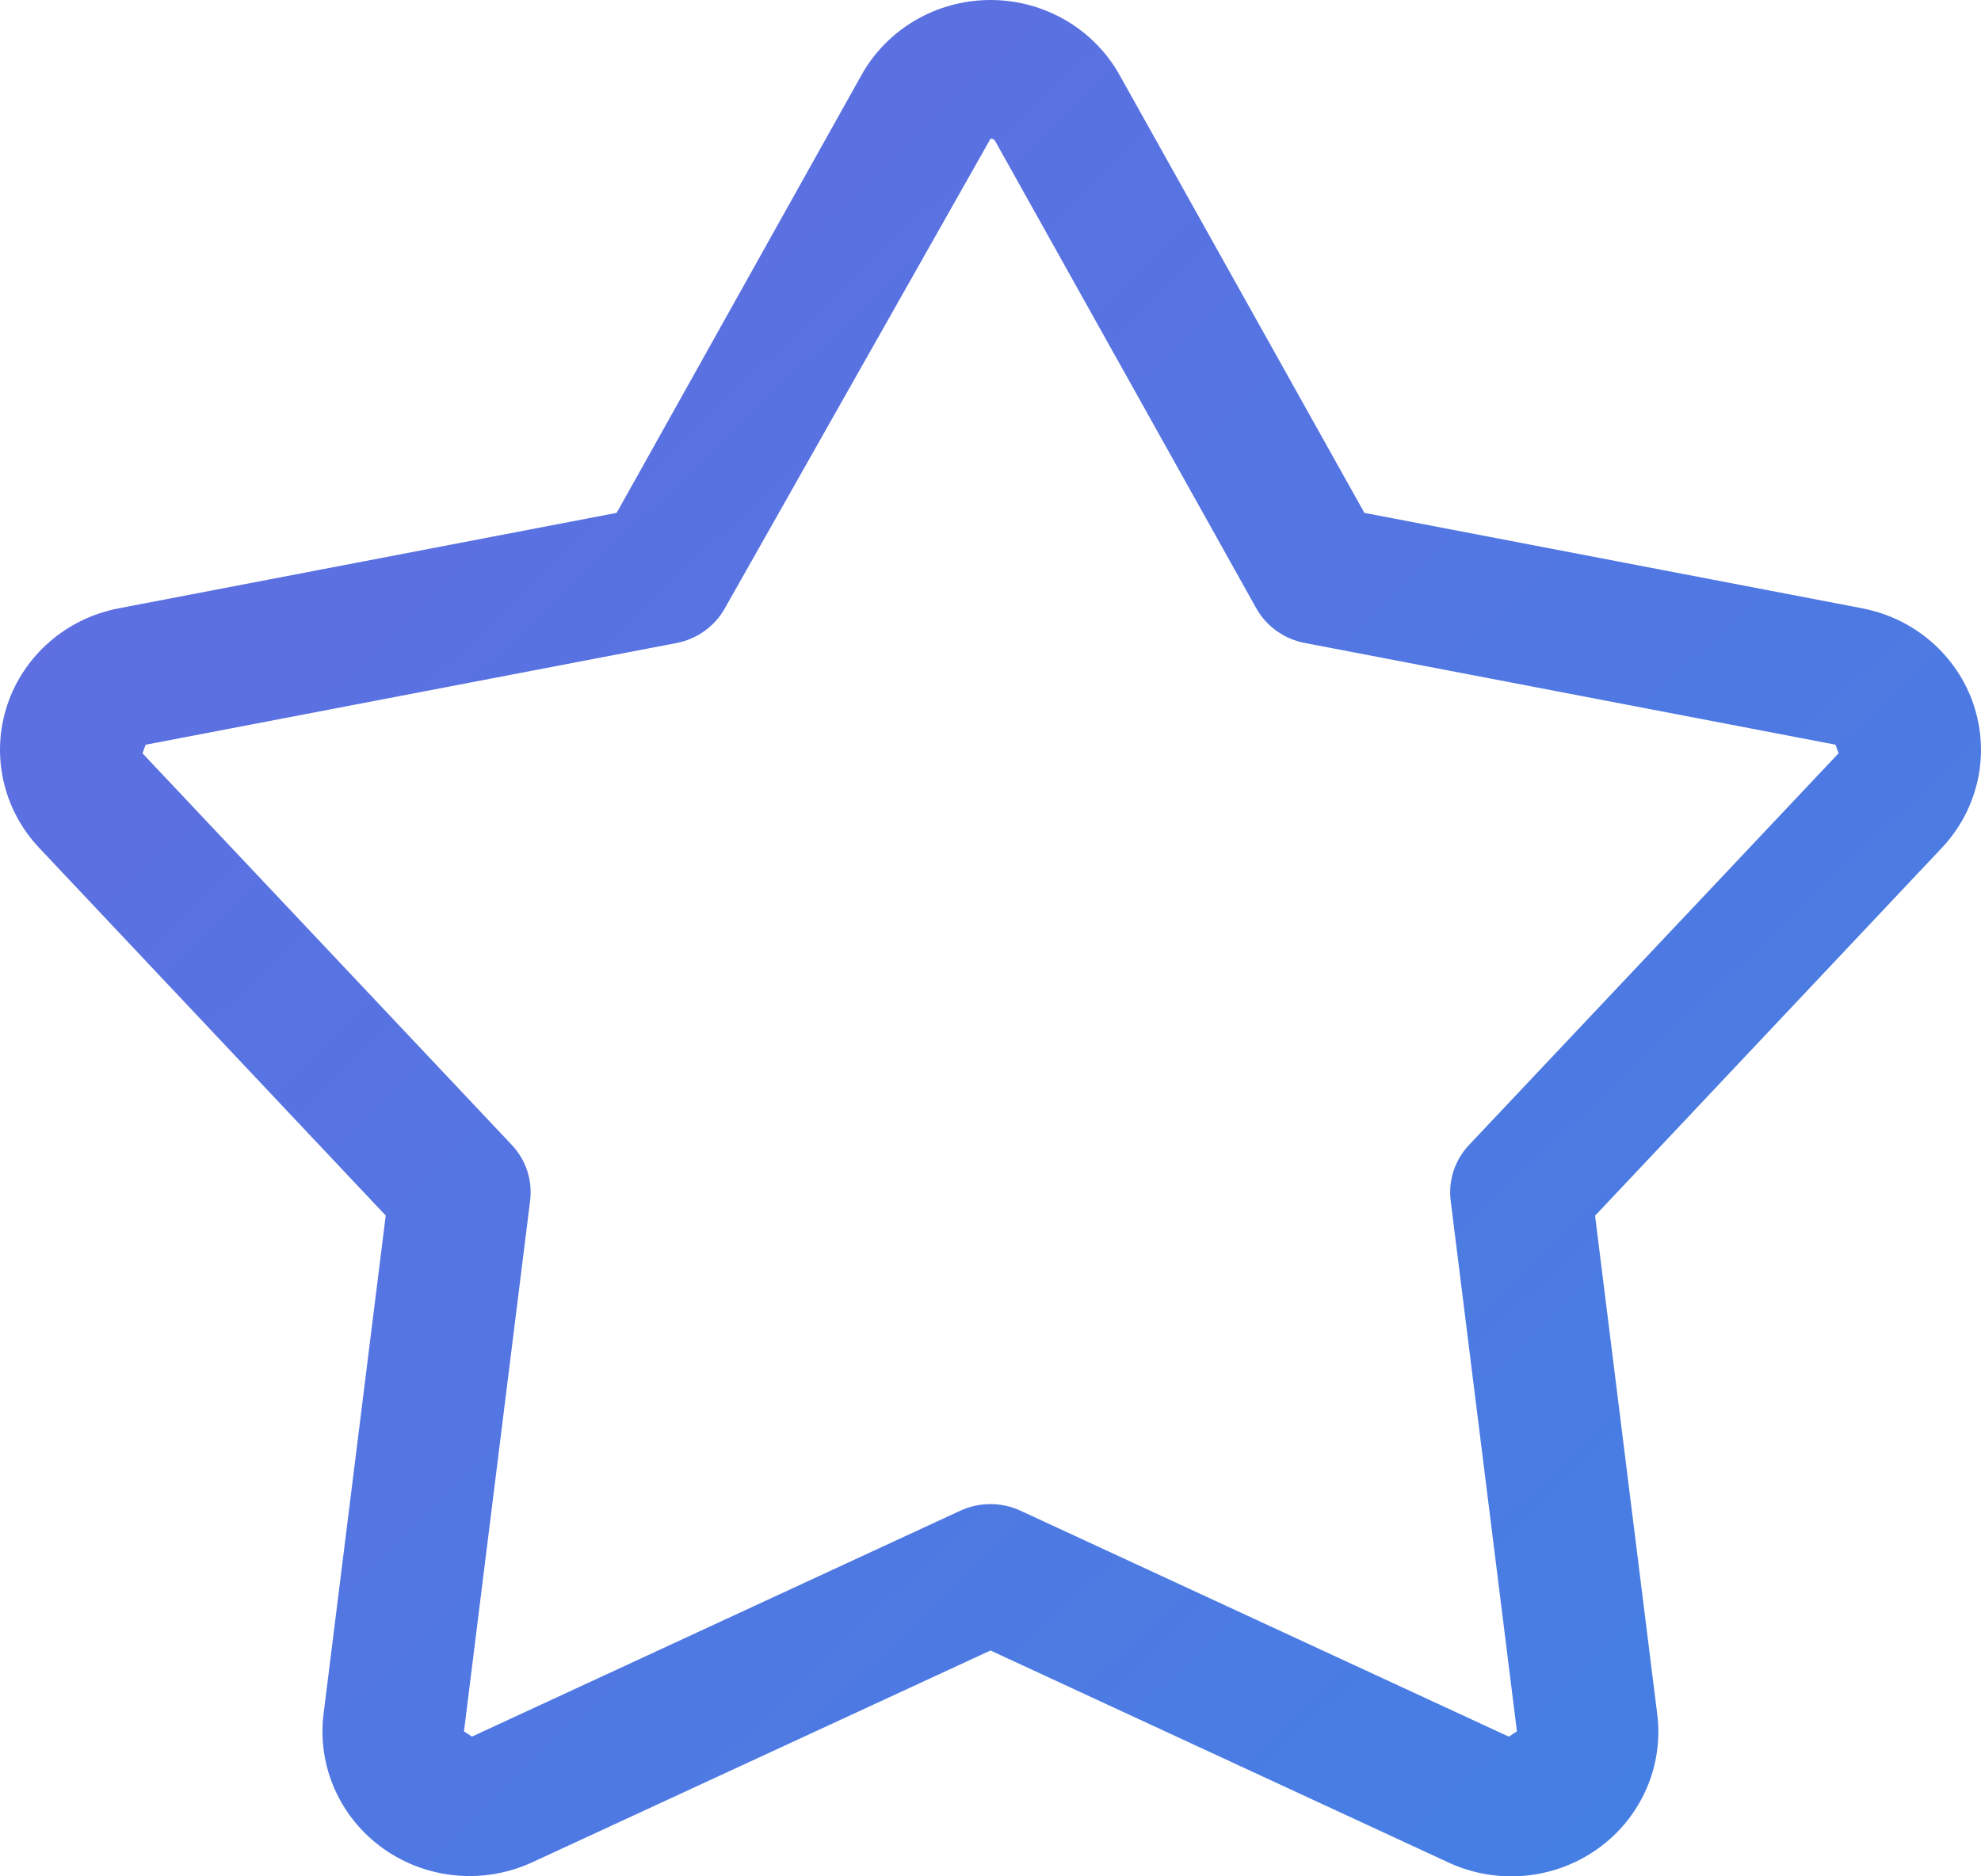 <svg width="38" height="36" viewBox="0 0 38 36" fill="none" xmlns="http://www.w3.org/2000/svg">
<path d="M37.861 13.527C37.542 12.572 36.722 11.861 35.718 11.671H35.722L26.172 9.84L21.475 1.438C20.979 0.551 20.03 0 19 0C17.97 0 17.022 0.551 16.526 1.438L11.829 9.84L2.279 11.671C1.277 11.862 0.458 12.572 0.14 13.525C-0.178 14.479 0.055 15.527 0.748 16.264L7.399 23.322L6.206 32.89C6.083 33.892 6.524 34.879 7.356 35.47C8.188 36.06 9.281 36.16 10.209 35.731L19 31.667L27.786 35.735C28.715 36.166 29.809 36.066 30.641 35.476C31.474 34.885 31.914 33.896 31.79 32.894L30.597 23.325L37.248 16.268C37.944 15.531 38.178 14.482 37.86 13.527L37.861 13.527ZM28.179 21.968C27.907 22.256 27.779 22.646 27.827 23.035L29.098 33.218L28.943 33.32L19.576 28.985C19.21 28.816 18.786 28.816 18.42 28.985L9.053 33.319L8.9 33.218L10.169 23.035C10.217 22.645 10.089 22.255 9.818 21.968L2.734 14.454L2.793 14.289L12.974 12.338C13.369 12.262 13.71 12.018 13.904 11.671L19.001 2.661C19.041 2.657 19.08 2.679 19.095 2.716L24.098 11.67C24.292 12.017 24.633 12.261 25.028 12.336L35.209 14.288L35.268 14.453L28.179 21.968Z" fill="url(#paint0_linear_226_146)"/>
<defs>
<linearGradient id="paint0_linear_226_146" x1="-9.48438e-08" y1="5.143" x2="31.685" y2="38.478" gradientUnits="userSpaceOnUse">
<stop stop-color="#616DE1"/>
<stop offset="1" stop-color="#4480E3"/>
</linearGradient>
</defs>
</svg>
